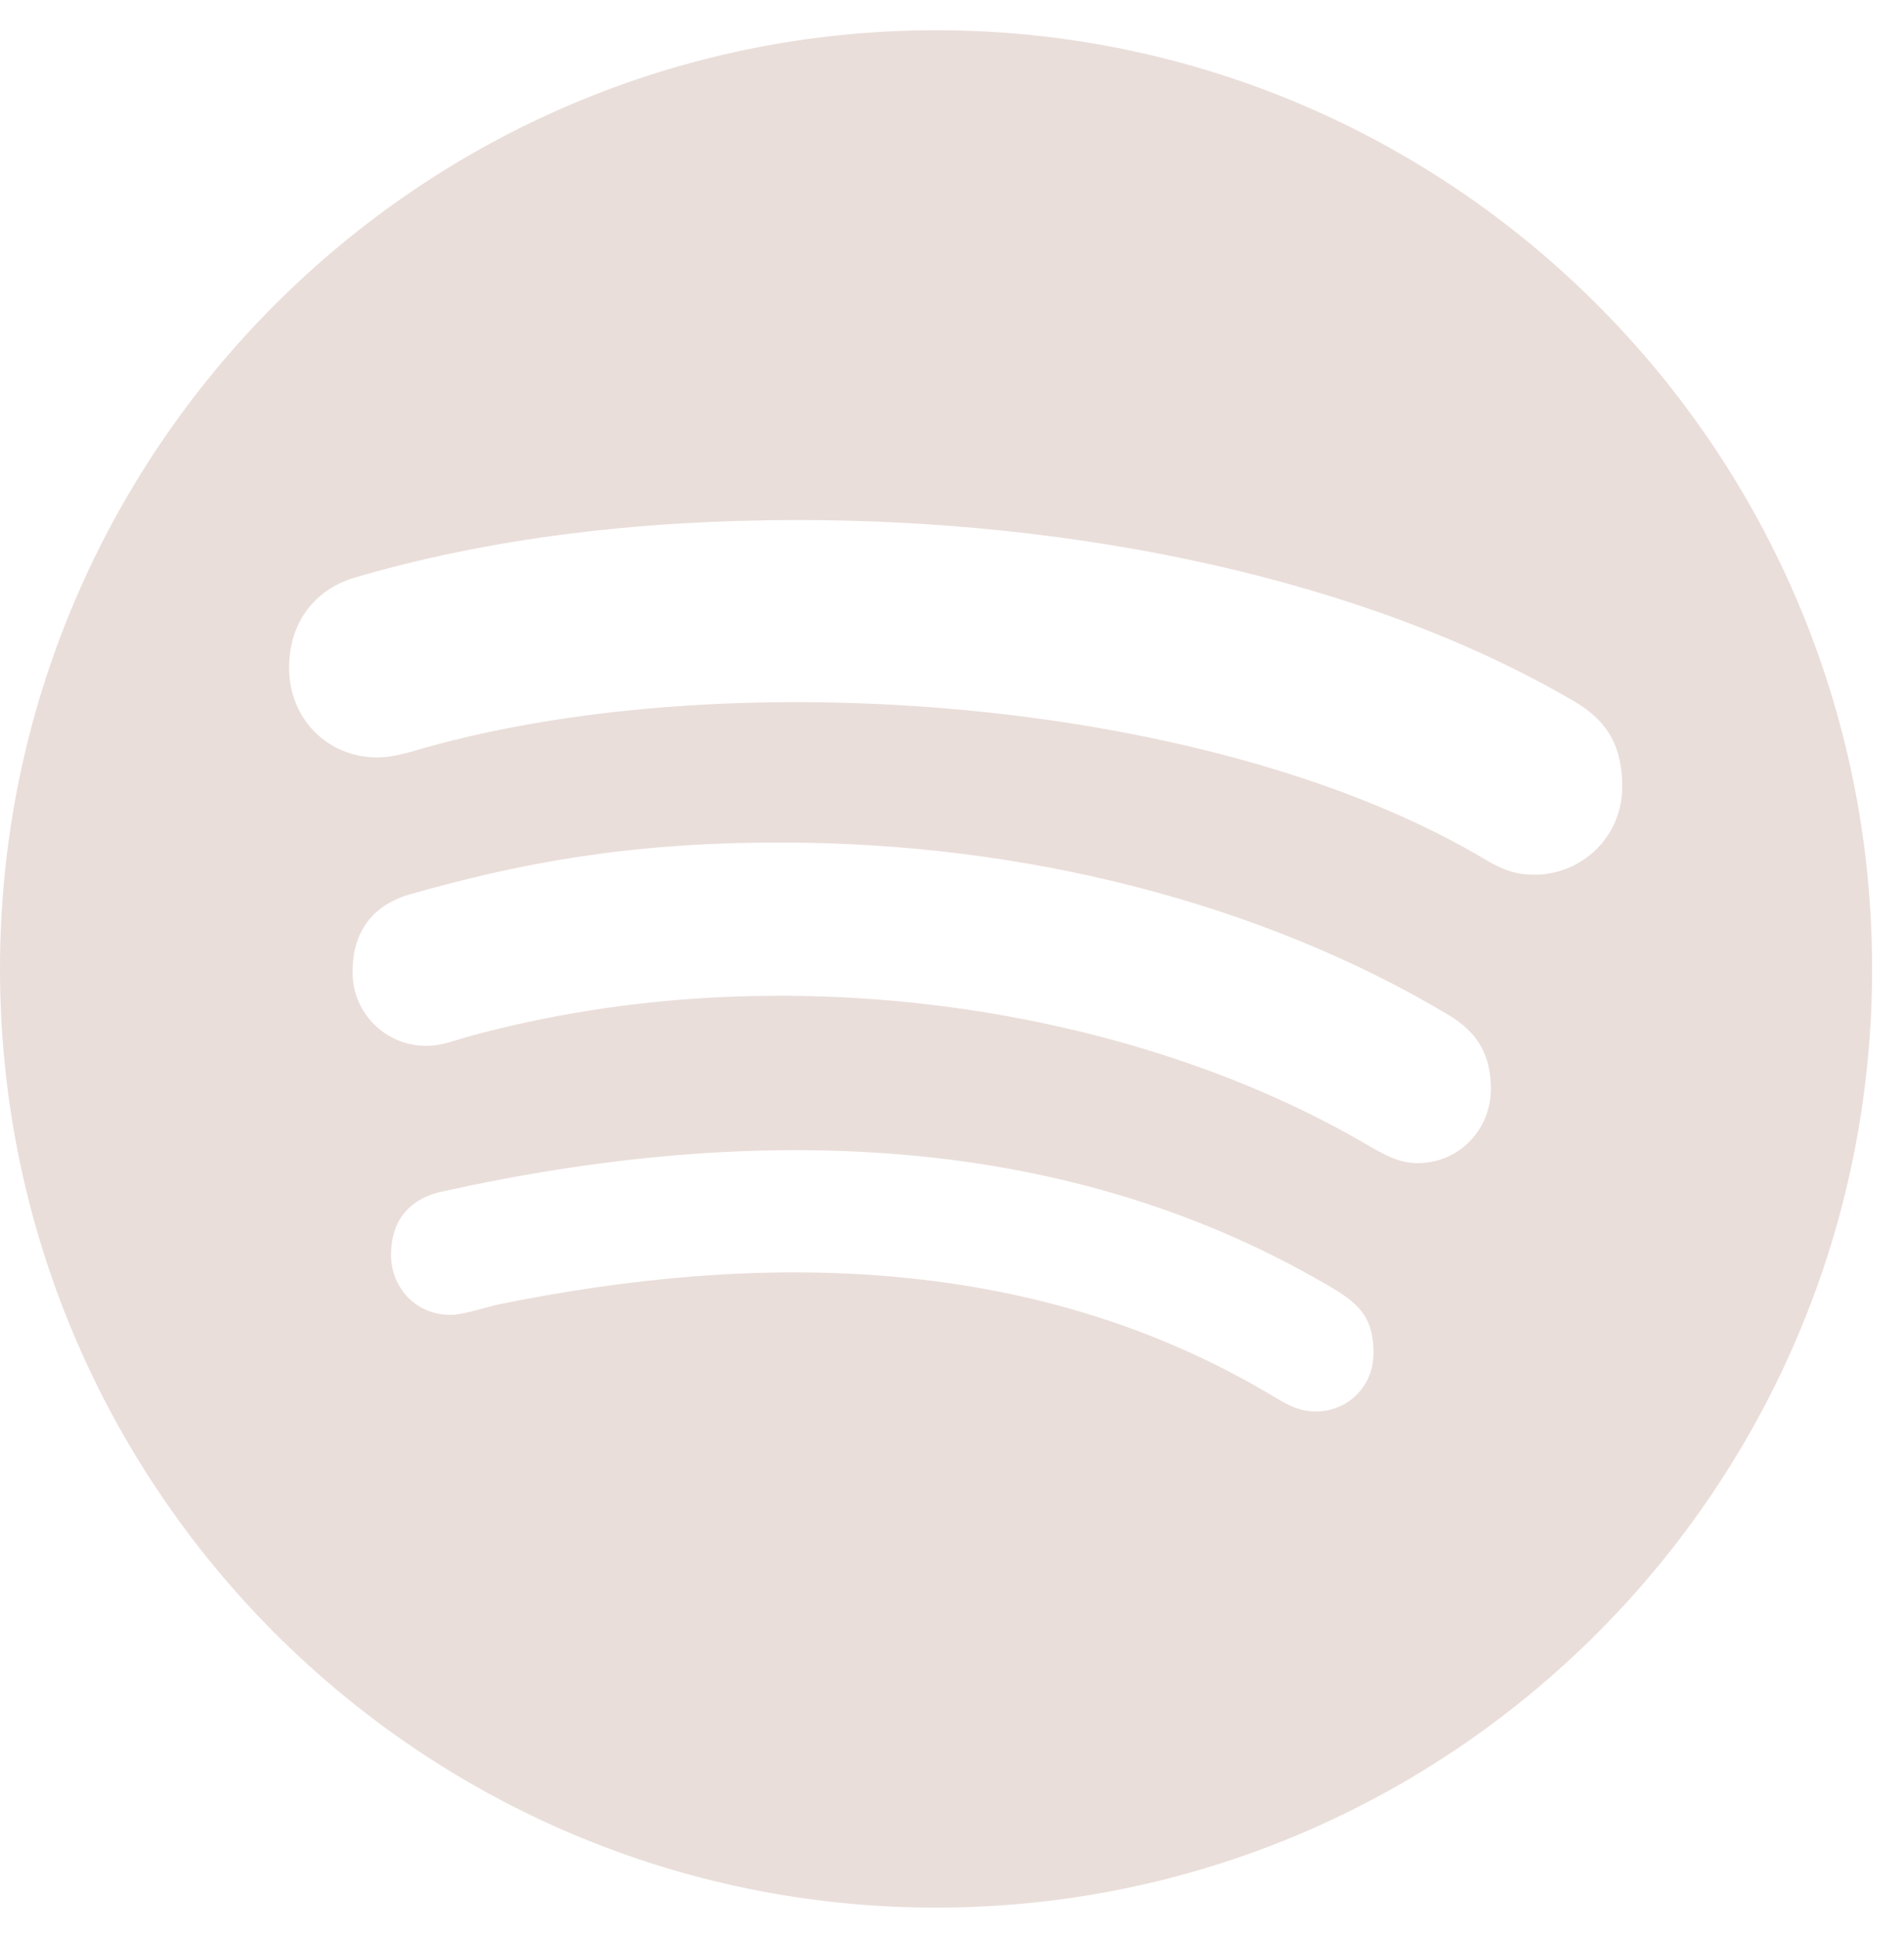 <svg width="57" height="58" viewBox="0 0 57 58" fill="none" xmlns="http://www.w3.org/2000/svg">
<g id="Frame" clip-path="url(#clip0_4_53)">
<path id="Vector" d="M28.023 0.906C12.554 0.906 0 13.492 0 29C0 44.508 12.554 57.094 28.023 57.094C43.491 57.094 56.045 44.508 56.045 29C56.045 13.492 43.491 0.906 28.023 0.906ZM39.401 42.243C38.926 42.243 38.633 42.095 38.192 41.835C31.141 37.575 22.938 37.394 14.836 39.059C14.395 39.173 13.819 39.354 13.492 39.354C12.395 39.354 11.706 38.482 11.706 37.564C11.706 36.397 12.395 35.842 13.243 35.661C22.497 33.611 31.955 33.792 40.022 38.629C40.712 39.071 41.118 39.467 41.118 40.498C41.118 41.529 40.316 42.243 39.401 42.243ZM42.441 34.811C41.853 34.811 41.458 34.551 41.051 34.336C33.989 30.144 23.457 28.456 14.09 31.005C13.548 31.152 13.254 31.3 12.746 31.3C11.537 31.3 10.554 30.314 10.554 29.102C10.554 27.89 11.141 27.085 12.305 26.757C15.446 25.873 18.655 25.216 23.356 25.216C30.689 25.216 37.774 27.04 43.356 30.371C44.271 30.915 44.633 31.617 44.633 32.602C44.621 33.826 43.672 34.811 42.441 34.811ZM45.943 26.179C45.356 26.179 44.994 26.032 44.486 25.738C36.441 20.923 22.056 19.768 12.746 22.373C12.339 22.486 11.831 22.668 11.288 22.668C9.797 22.668 8.655 21.501 8.655 19.994C8.655 18.453 9.604 17.581 10.621 17.287C14.599 16.12 19.051 15.565 23.898 15.565C32.147 15.565 40.791 17.287 47.107 20.98C47.989 21.489 48.565 22.192 48.565 23.54C48.565 25.081 47.322 26.179 45.943 26.179Z" fill="#EADEDA"/>
</g>
<defs>
<clipPath id="clip0_4_53">
<rect width="56.045" height="58" fill="white"/>
</clipPath>
</defs>
</svg>
